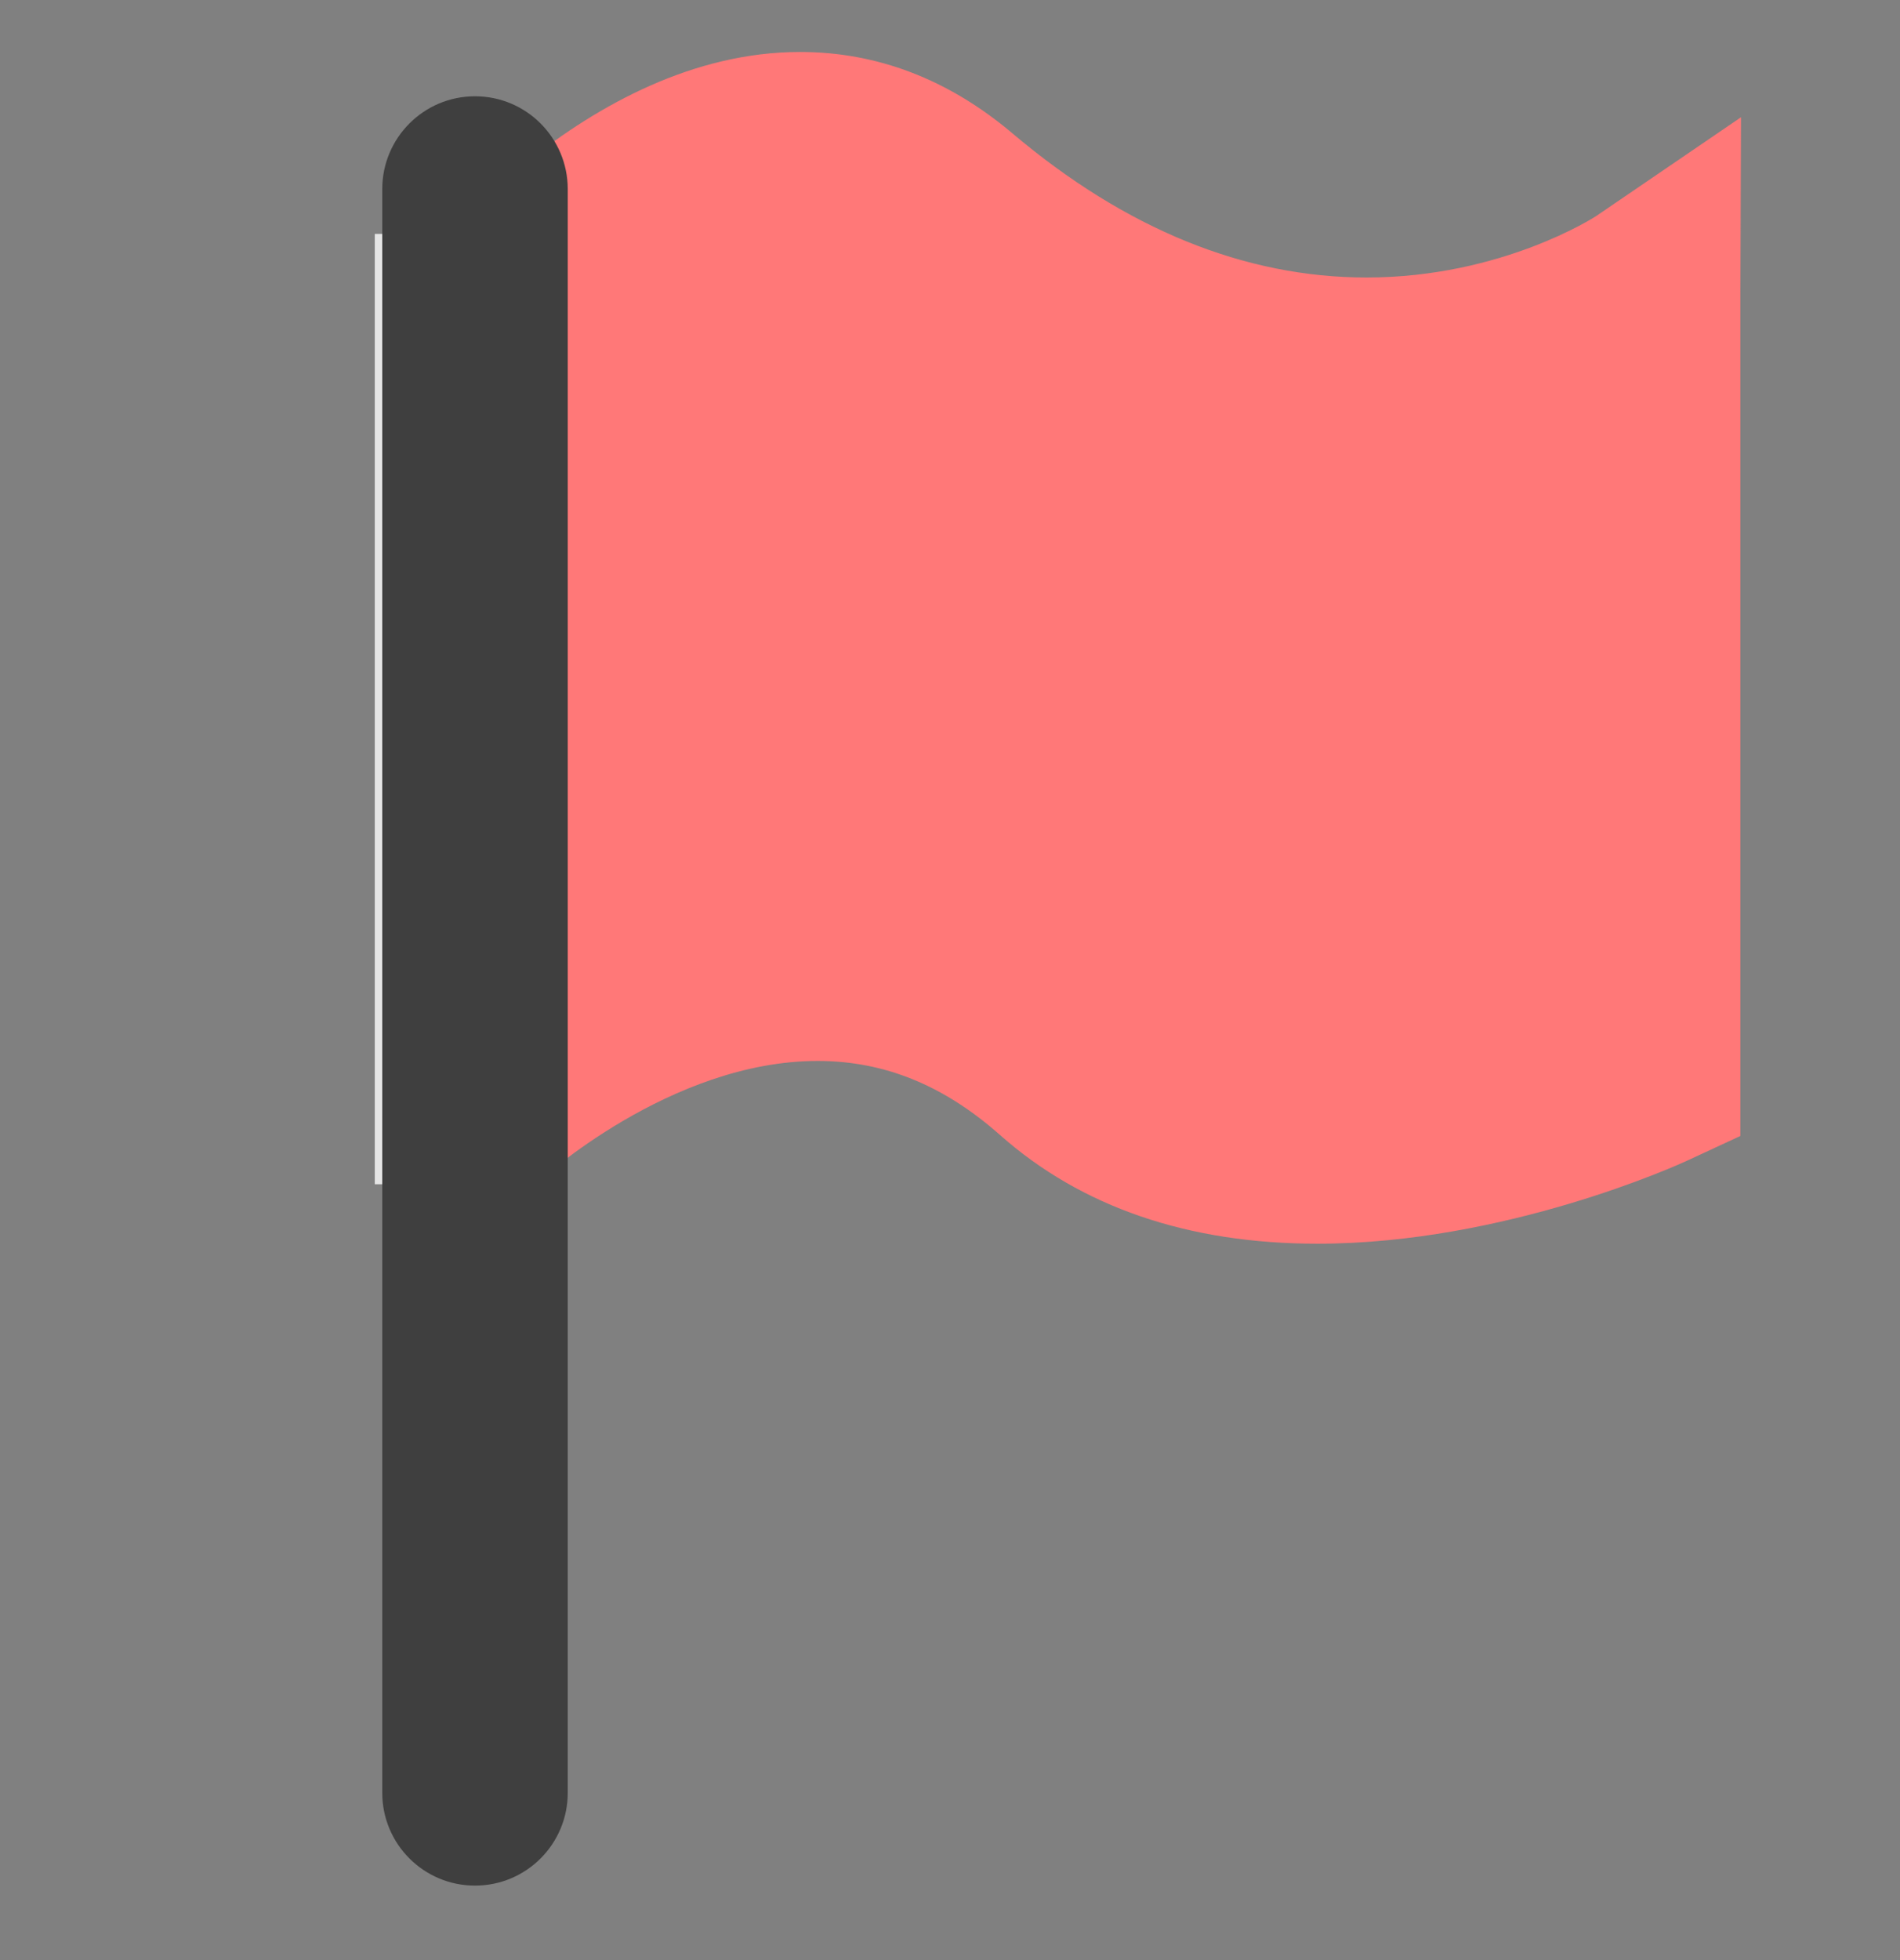 <svg width="32" height="33" viewBox="0 0 32 33" fill="none" xmlns="http://www.w3.org/2000/svg">
<rect x="0" y="0" width="32" height="33" fill="#808080" stroke="none"/>
<g clip-path="url(#clip0_3379_23313)">
<path d="M27.75 18.126C27.75 18.126 21.402 21.062 17.875 17.937C13.235 13.825 8 18.751 8 18.751V5.812C8 5.812 12.231 0.216 16.041 3.437C22.25 8.687 27.75 4.937 27.75 4.937V18.126Z" fill="#FF7878"/>
<path d="M6.442 22.328L6.438 18.751V5.288L6.754 4.87C7.063 4.461 9.878 0.875 13.475 0.875C14.773 0.875 15.976 1.336 17.05 2.244C18.956 3.855 20.963 4.672 23.016 4.672C25.29 4.672 26.863 3.65 26.879 3.64L29.322 1.974L29.312 4.937V19.125L28.406 19.545C28.283 19.602 25.353 20.939 22.187 20.939C20.011 20.939 18.211 20.323 16.839 19.106C15.893 18.269 14.89 17.862 13.77 17.862C11.285 17.862 9.089 19.873 9.067 19.893L6.442 22.328ZM13.77 14.737C15.661 14.737 17.39 15.42 18.911 16.767C19.695 17.462 20.797 17.814 22.187 17.814C23.73 17.814 25.256 17.384 26.188 17.06V7.323C25.312 7.588 24.235 7.797 23.016 7.797C20.204 7.797 17.517 6.732 15.032 4.63C14.531 4.206 14.021 4 13.475 4C11.976 4 10.341 5.494 9.562 6.372V15.824C10.718 15.239 12.174 14.737 13.77 14.737Z" fill="#FF7878"/>
<path opacity="0.79" d="M6.312 3.938H9.438V19.938H6.312V3.938Z" fill="white"/>
<path d="M8 31.746C7.137 31.746 6.438 31.047 6.438 30.184V3.184C6.438 2.321 7.137 1.621 8 1.621C8.863 1.621 9.562 2.321 9.562 3.184V30.184C9.562 31.047 8.863 31.746 8 31.746Z" fill="#3F3F3F"/>
</g>
<defs>
<clipPath id="clip0_3379_23313">
<rect width="32" height="32" fill="white" transform="translate(0 0.5)"/>
</clipPath>
</defs>
</svg>
